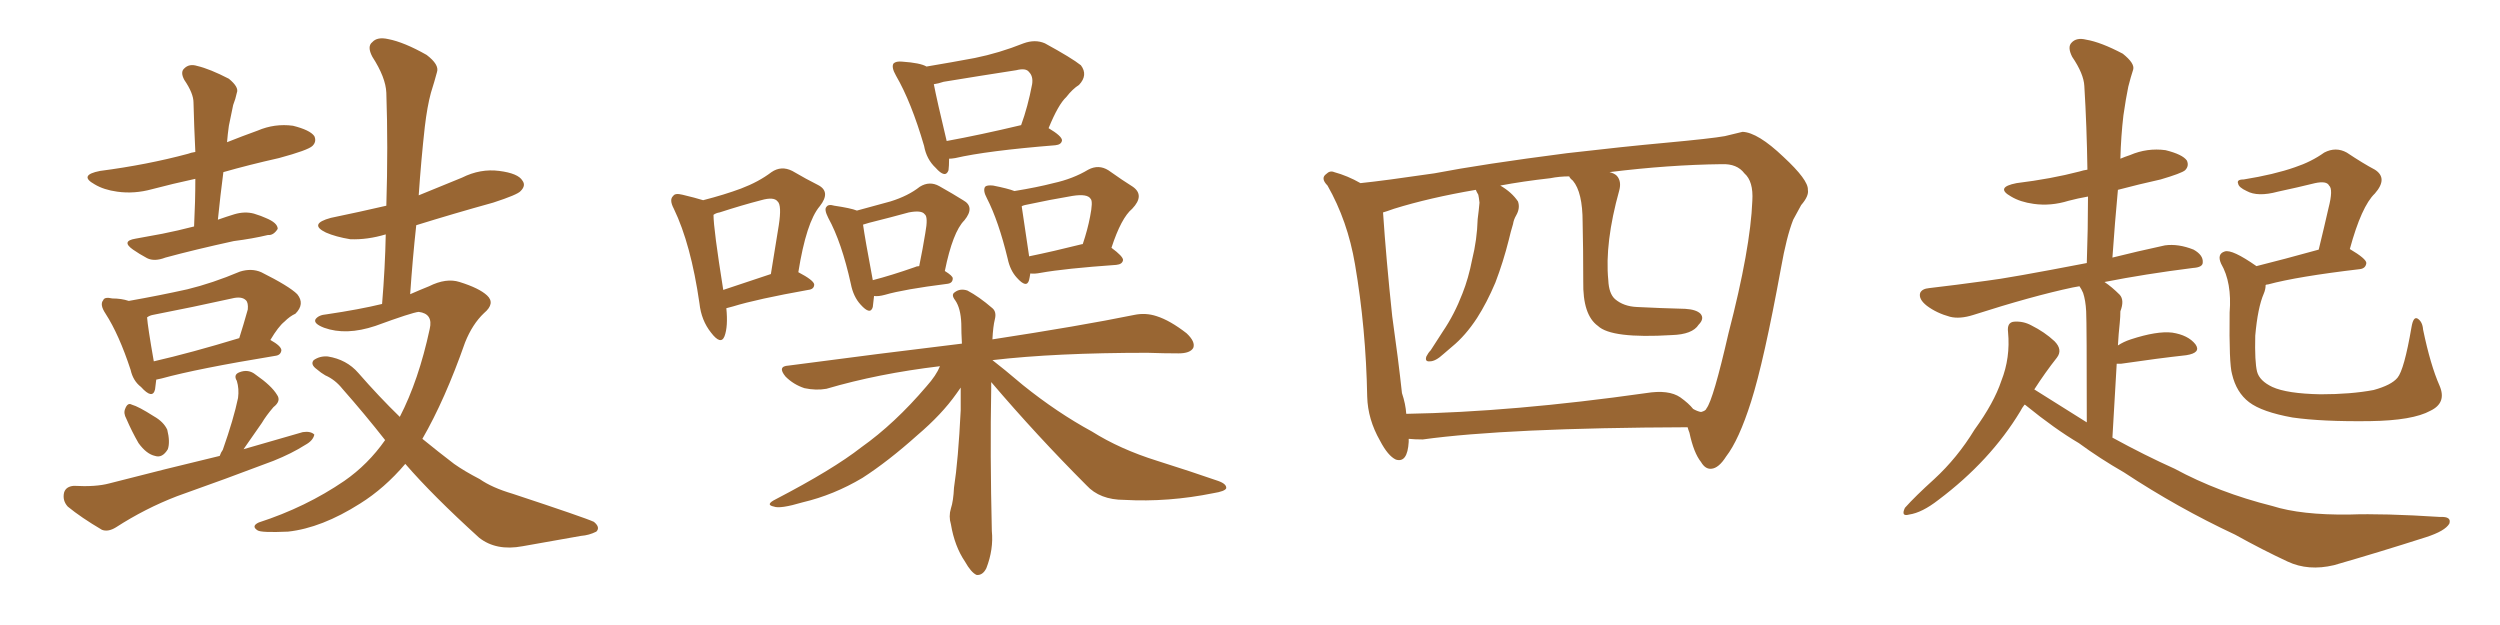 <svg xmlns="http://www.w3.org/2000/svg" xmlns:xlink="http://www.w3.org/1999/xlink" width="600" height="150"><path fill="#996633" padding="10" d="M46.58 54.35L46.58 54.35Q46.88 48.34 46.88 42.92L46.88 42.92Q41.46 44.09 36.47 45.41L36.47 45.41Q32.23 46.58 28.13 46.00L28.13 46.00Q24.90 45.56 22.71 44.24L22.71 44.24Q18.75 42.04 24.02 41.02L24.02 41.02Q35.30 39.55 45.12 36.91L45.12 36.91Q45.85 36.62 46.88 36.47L46.88 36.47Q46.58 30.32 46.44 24.61L46.44 24.61Q46.44 22.41 44.24 19.19L44.24 19.19Q43.21 17.29 44.24 16.41L44.24 16.41Q45.41 15.23 47.31 15.82L47.31 15.82Q50.39 16.55 54.93 18.90L54.93 18.90Q57.42 20.95 56.84 22.27L56.84 22.27Q56.54 23.73 55.96 25.20L55.96 25.20Q55.52 27.39 54.93 30.18L54.93 30.18Q54.64 32.23 54.49 34.13L54.49 34.13Q58.15 32.67 61.82 31.35L61.82 31.35Q65.92 29.59 70.31 30.18L70.31 30.18Q74.41 31.20 75.44 32.67L75.44 32.67Q76.03 33.98 75 35.01L75 35.01Q73.97 36.04 66.94 37.94L66.94 37.94Q59.77 39.55 53.61 41.31L53.61 41.31Q52.88 46.88 52.29 52.73L52.29 52.73Q54.35 52.00 56.25 51.42L56.25 51.42Q58.74 50.68 60.94 51.27L60.94 51.27Q62.84 51.86 63.72 52.29L63.72 52.29Q66.65 53.47 66.65 54.93L66.65 54.93Q65.63 56.54 64.31 56.40L64.31 56.40Q60.64 57.28 56.10 57.86L56.10 57.86Q46.73 59.91 39.70 61.82L39.70 61.82Q37.06 62.84 35.30 61.96L35.30 61.96Q33.40 60.94 31.93 59.91L31.93 59.91Q29.00 57.86 32.52 57.28L32.52 57.28Q35.89 56.69 38.96 56.10L38.96 56.10Q42.63 55.37 46.58 54.35ZM37.50 91.11L37.50 91.11Q37.35 92.43 37.21 93.46L37.21 93.46Q36.62 95.95 33.84 92.87L33.84 92.87Q31.93 91.41 31.35 88.77L31.35 88.77Q28.56 80.27 25.34 75.29L25.34 75.29Q23.88 73.10 24.76 72.07L24.76 72.07Q25.05 71.19 26.95 71.63L26.95 71.63Q29.15 71.63 30.91 72.22L30.91 72.22Q38.38 70.90 44.97 69.43L44.97 69.43Q50.98 67.97 57.57 65.19L57.57 65.19Q60.35 64.31 62.70 65.33L62.70 65.33Q69.43 68.70 71.34 70.61L71.34 70.61Q73.24 72.95 70.90 75.29L70.90 75.29Q69.58 75.88 68.26 77.20L68.26 77.20Q66.80 78.37 64.89 81.59L64.89 81.59Q67.53 83.06 67.53 84.08L67.53 84.08Q67.38 85.25 66.06 85.40L66.06 85.40Q47.31 88.48 38.82 90.82L38.82 90.82Q38.09 90.97 37.50 91.11ZM36.91 86.72L36.91 86.72Q45.85 84.67 57.42 81.15L57.42 81.15Q58.45 77.93 59.47 74.27L59.47 74.27Q59.62 72.66 59.03 72.07L59.03 72.07Q58.01 71.04 55.66 71.63L55.66 71.63Q46.44 73.68 36.62 75.59L36.62 75.59Q35.89 75.73 35.30 76.17L35.30 76.17Q35.45 78.37 36.91 86.72ZM30.32 100.49L30.32 100.49Q29.59 99.17 30.03 98.14L30.03 98.14Q30.62 96.53 31.64 97.12L31.64 97.12Q33.25 97.56 36.91 99.90L36.91 99.90Q39.26 101.22 40.14 103.13L40.14 103.13Q40.87 106.05 40.28 107.81L40.28 107.81Q38.96 110.01 37.21 109.42L37.21 109.42Q35.16 108.98 33.25 106.35L33.25 106.35Q31.64 103.56 30.32 100.49ZM52.73 109.42L52.73 109.42Q53.03 108.54 53.47 107.96L53.47 107.96Q56.10 100.49 57.13 95.51L57.13 95.51Q57.42 93.31 56.84 91.41L56.84 91.41Q55.96 89.94 57.42 89.36L57.42 89.36Q59.62 88.48 61.38 89.94L61.38 89.94Q65.19 92.58 66.50 94.78L66.50 94.78Q67.53 96.24 65.63 97.71L65.63 97.71Q63.87 99.76 62.84 101.51L62.84 101.51Q60.35 105.03 58.45 107.81L58.45 107.81Q65.92 105.62 72.66 103.71L72.66 103.71Q74.56 103.42 75.44 104.30L75.44 104.30Q75.15 105.76 73.24 106.79L73.24 106.79Q70.02 108.84 65.63 110.60L65.63 110.60Q54.05 114.99 42.48 119.09L42.48 119.09Q34.86 122.02 27.83 126.56L27.83 126.56Q25.93 127.73 24.46 127.15L24.46 127.15Q19.48 124.22 16.26 121.58L16.26 121.58Q14.94 120.12 15.38 118.21L15.38 118.21Q15.82 116.75 17.72 116.60L17.72 116.60Q23.00 116.89 26.22 116.02L26.22 116.02Q39.84 112.50 52.73 109.42ZM97.27 111.33L97.27 111.33L97.27 111.33Q92.29 117.19 86.43 120.85L86.43 120.85Q77.20 126.71 69.14 127.59L69.14 127.59Q62.70 127.88 61.82 127.29L61.82 127.29Q60.21 126.27 62.11 125.39L62.11 125.39Q73.39 121.73 82.62 115.43L82.62 115.43Q88.33 111.47 92.43 105.62L92.43 105.62Q87.60 99.46 82.18 93.31L82.18 93.31Q80.42 91.11 78.08 90.09L78.08 90.09Q77.05 89.50 76.03 88.62L76.03 88.62Q74.41 87.45 75.29 86.43L75.29 86.43Q76.76 85.40 78.66 85.55L78.66 85.55Q83.20 86.28 85.99 89.50L85.99 89.50Q90.97 95.21 95.95 100.05L95.95 100.05Q100.49 91.26 103.13 78.96L103.13 78.96Q104.00 75.29 100.49 74.85L100.49 74.85Q98.88 75 90.09 78.22L90.09 78.22Q83.06 80.57 77.78 78.66L77.78 78.66Q75.15 77.64 75.73 76.61L75.73 76.61Q76.46 75.59 78.37 75.44L78.37 75.44Q86.28 74.27 91.70 72.95L91.70 72.95Q92.43 64.16 92.58 56.25L92.58 56.25Q88.18 57.57 84.08 57.42L84.08 57.42Q80.57 56.84 78.22 55.81L78.22 55.81Q73.97 53.76 79.39 52.29L79.39 52.29Q86.43 50.83 92.72 49.37L92.72 49.37Q93.16 35.16 92.72 22.27L92.72 22.27Q92.58 18.60 89.36 13.62L89.36 13.62Q88.04 11.13 89.36 10.11L89.36 10.11Q90.53 8.79 93.16 9.38L93.16 9.38Q96.97 10.11 102.39 13.18L102.39 13.18Q105.47 15.53 104.88 17.29L104.88 17.29Q104.30 19.48 103.42 22.27L103.42 22.27Q102.54 25.49 101.95 30.47L101.95 30.47Q101.07 38.38 100.49 46.88L100.49 46.88Q105.62 44.82 110.89 42.63L110.89 42.63Q115.28 40.43 119.82 41.02L119.82 41.02Q124.37 41.60 125.39 43.36L125.39 43.36Q126.27 44.53 124.95 45.85L124.95 45.85Q124.22 46.73 118.36 48.63L118.36 48.63Q108.84 51.27 99.90 54.05L99.90 54.05Q99.02 62.11 98.44 70.61L98.44 70.61Q100.78 69.58 102.98 68.70L102.98 68.70Q107.08 66.65 110.30 67.68L110.30 67.68Q114.99 69.14 116.89 70.90L116.89 70.90Q118.95 72.80 116.16 75.15L116.16 75.15Q113.38 77.78 111.62 82.18L111.62 82.18Q106.79 95.95 101.37 105.32L101.37 105.32Q105.32 108.54 108.98 111.33L108.98 111.33Q111.47 113.09 115.14 114.99L115.14 114.99Q118.07 117.04 123.05 118.51L123.05 118.51Q140.33 124.22 142.53 125.24L142.53 125.24Q144.14 126.56 143.12 127.59L143.12 127.59Q141.36 128.47 139.45 128.61L139.45 128.61Q133.45 129.64 125.39 131.10L125.39 131.10Q119.09 132.28 114.99 129.05L114.99 129.05Q103.86 118.95 97.27 111.33ZM174.32 73.97L174.32 73.97Q174.76 78.37 173.88 80.71L173.88 80.71Q173.00 82.91 170.65 79.83L170.65 79.83Q168.31 76.90 167.87 72.80L167.87 72.80Q165.82 58.59 161.72 50.10L161.72 50.10Q160.55 47.90 161.57 47.02L161.57 47.02Q162.01 46.29 163.77 46.73L163.77 46.73Q166.85 47.46 168.75 48.05L168.75 48.05Q173.88 46.73 177.83 45.26L177.83 45.26Q182.08 43.65 185.16 41.31L185.16 41.31Q187.50 39.70 190.14 41.02L190.14 41.02Q193.65 43.07 196.29 44.38L196.29 44.38Q199.51 46.00 196.73 49.51L196.73 49.51Q193.51 53.32 191.60 65.33L191.60 65.33Q195.26 67.24 195.41 68.26L195.41 68.26Q195.41 69.43 193.95 69.58L193.95 69.58Q181.64 71.78 175.93 73.54L175.93 73.54Q174.90 73.83 174.32 73.97ZM173.58 69.58L173.58 69.58Q178.42 67.97 185.01 65.77L185.01 65.77Q186.04 59.33 186.91 54.05L186.91 54.05Q187.65 49.22 186.62 48.34L186.62 48.34Q185.74 47.17 182.67 48.05L182.67 48.05Q178.13 49.22 172.71 50.98L172.71 50.98Q171.83 51.12 171.24 51.56L171.24 51.56Q171.24 54.93 173.58 69.58ZM227.78 38.09L227.78 38.09Q227.78 39.84 227.64 40.87L227.64 40.87Q226.90 42.92 224.56 40.28L224.56 40.28Q222.36 38.23 221.78 35.01L221.78 35.01Q218.70 24.46 215.04 18.16L215.04 18.16Q213.87 16.11 214.45 15.23L214.45 15.23Q215.04 14.65 216.50 14.79L216.50 14.79Q220.90 15.09 222.36 15.97L222.36 15.97Q228.52 14.94 233.94 13.92L233.94 13.92Q239.79 12.74 245.65 10.40L245.65 10.40Q248.44 9.38 250.78 10.40L250.78 10.40Q257.23 13.92 259.42 15.67L259.42 15.67Q261.18 18.02 258.98 20.36L258.98 20.36Q257.37 21.39 255.91 23.29L255.91 23.29Q254.00 25.05 251.66 30.76L251.66 30.76Q254.88 32.67 254.88 33.69L254.88 33.69Q254.74 34.72 253.27 34.86L253.27 34.86Q236.87 36.18 229.25 37.94L229.25 37.94Q228.37 38.09 227.78 38.09ZM227.20 33.84L227.20 33.84Q235.25 32.37 245.07 30.03L245.07 30.03Q246.68 25.63 247.71 20.21L247.71 20.21Q248.00 18.31 246.97 17.29L246.97 17.29Q246.24 16.26 243.90 16.85L243.90 16.85Q235.40 18.16 226.46 19.63L226.46 19.63Q225.15 20.07 224.12 20.21L224.12 20.21Q224.85 24.02 227.20 33.84ZM209.77 71.04L209.77 71.04Q209.62 72.66 209.47 73.68L209.47 73.68Q208.89 75.73 206.54 73.10L206.54 73.10Q204.79 71.19 204.20 68.12L204.20 68.12Q202.00 58.15 198.78 52.29L198.78 52.29Q197.75 50.24 198.34 49.66L198.34 49.66Q198.78 48.93 200.24 49.37L200.24 49.37Q204.20 49.95 205.66 50.54L205.66 50.54Q210.06 49.37 213.72 48.34L213.72 48.34Q217.97 47.02 220.75 44.82L220.75 44.82Q223.10 43.36 225.44 44.68L225.44 44.68Q228.81 46.58 231.15 48.05L231.15 48.05Q234.08 49.66 231.45 52.88L231.45 52.88Q228.66 55.66 226.76 65.04L226.76 65.04Q228.66 66.21 228.66 66.80L228.66 66.80Q228.66 67.97 227.34 68.12L227.34 68.12Q216.94 69.43 212.40 70.75L212.40 70.75Q210.79 71.19 209.77 71.04ZM219.43 64.16L219.43 64.16Q220.02 63.87 220.61 63.87L220.61 63.87Q221.48 59.62 222.07 55.96L222.07 55.96Q222.80 52.00 221.92 51.42L221.92 51.42Q221.19 50.39 218.12 50.98L218.12 50.98Q213.87 52.15 208.59 53.47L208.59 53.47Q207.71 53.76 207.13 53.91L207.13 53.91Q207.57 57.13 209.47 67.24L209.47 67.24Q214.01 66.06 219.43 64.16ZM247.27 65.63L247.27 65.63Q247.12 66.65 246.97 67.24L246.97 67.24Q246.39 69.29 244.04 66.65L244.04 66.65Q242.43 64.89 241.85 62.11L241.85 62.11Q239.65 53.03 236.87 47.61L236.87 47.61Q235.84 45.70 236.43 44.82L236.43 44.82Q236.87 44.38 238.33 44.53L238.33 44.53Q241.99 45.26 243.46 45.85L243.46 45.85Q248.88 44.97 252.83 43.95L252.83 43.95Q257.52 42.92 261.18 40.72L261.18 40.72Q263.67 39.40 266.02 40.87L266.02 40.87Q269.53 43.36 271.88 44.82L271.88 44.82Q274.80 46.88 271.73 50.10L271.73 50.10Q269.09 52.29 266.75 59.47L266.75 59.47Q269.53 61.52 269.53 62.40L269.53 62.40Q269.38 63.43 267.92 63.57L267.92 63.57Q255.47 64.45 249.76 65.48L249.76 65.48Q248.29 65.77 247.27 65.63ZM259.72 58.59L259.72 58.59Q259.72 58.59 259.86 58.59L259.86 58.59Q261.04 55.08 261.62 52.00L261.62 52.00Q262.35 48.34 261.77 47.75L261.77 47.75Q261.04 46.44 257.37 47.02L257.37 47.02Q252.10 47.90 245.95 49.22L245.95 49.22Q245.36 49.37 245.21 49.51L245.21 49.51Q245.65 52.59 246.97 61.38L246.97 61.38Q246.97 61.38 246.97 61.52L246.97 61.52Q252.69 60.35 259.72 58.59ZM237.89 91.70L237.89 91.70L237.89 91.70Q237.89 92.43 237.89 93.31L237.89 93.31Q237.60 108.84 238.04 127.44L238.04 127.44Q238.48 131.84 236.72 136.38L236.72 136.38Q235.84 138.13 234.38 137.99L234.38 137.99Q233.06 137.40 231.59 134.77L231.59 134.77Q229.10 131.10 228.22 125.83L228.22 125.83Q227.64 123.93 228.22 122.02L228.22 122.02Q228.81 120.26 228.96 117.04L228.96 117.04Q229.98 110.45 230.57 98.44L230.57 98.44Q230.57 95.36 230.57 93.02L230.57 93.02Q230.13 93.60 229.54 94.48L229.54 94.48Q226.03 99.46 220.17 104.44L220.17 104.44Q213.13 110.74 206.98 114.70L206.98 114.70Q200.10 118.80 192.63 120.56L192.63 120.56Q187.21 122.17 185.74 121.58L185.74 121.58Q183.54 121.14 186.18 119.82L186.18 119.82Q199.95 112.65 206.69 107.37L206.69 107.37Q214.75 101.66 222.36 92.72L222.36 92.72Q224.71 90.09 225.59 87.89L225.59 87.89Q210.79 89.65 198.34 93.31L198.34 93.31Q195.85 93.75 193.07 93.16L193.07 93.16Q190.43 92.29 188.53 90.38L188.53 90.38Q186.47 87.89 189.26 87.74L189.26 87.74Q211.38 84.81 230.86 82.47L230.86 82.47Q230.71 79.83 230.71 77.64L230.71 77.64Q230.57 73.97 229.25 72.07L229.25 72.07Q228.22 70.75 229.10 70.17L229.10 70.17Q230.42 69.14 232.18 69.73L232.18 69.73Q234.96 71.19 238.18 73.97L238.18 73.97Q239.21 74.85 238.77 76.61L238.77 76.61Q238.33 78.37 238.18 81.45L238.18 81.45Q259.28 78.22 272.17 75.59L272.17 75.59Q274.95 75 277.59 75.88L277.59 75.88Q280.81 76.90 284.77 79.98L284.77 79.98Q286.96 82.03 286.38 83.50L286.38 83.50Q285.64 84.81 282.86 84.81L282.86 84.81Q279.35 84.81 275.39 84.67L275.39 84.67Q253.27 84.67 238.18 86.43L238.18 86.43Q240.67 88.33 245.51 92.43L245.51 92.43Q253.71 99.02 262.06 103.56L262.06 103.56Q268.80 107.81 277.73 110.60L277.73 110.60Q285.64 113.09 292.38 115.43L292.38 115.43Q294.43 116.16 294.29 117.19L294.29 117.19Q293.99 117.92 291.21 118.36L291.21 118.36Q280.37 120.56 269.82 119.97L269.82 119.97Q263.96 119.97 260.74 116.46L260.74 116.46Q248.88 104.59 237.89 91.70ZM405.03 102.54L405.03 102.54Q361.67 102.69 341.46 105.47L341.46 105.47Q339.55 105.47 338.09 105.32L338.09 105.32Q338.09 105.62 338.09 106.05L338.09 106.05Q337.79 111.18 335.01 110.30L335.01 110.30Q333.11 109.42 331.20 105.76L331.20 105.76Q328.27 100.63 328.13 95.21L328.13 95.21Q327.83 78.81 325.20 63.43L325.20 63.43Q323.44 53.03 318.60 44.53L318.60 44.53Q316.85 42.77 318.31 41.75L318.31 41.75Q319.19 40.87 320.21 41.31L320.21 41.31Q323.44 42.19 326.51 43.95L326.51 43.95Q332.23 43.36 344.24 41.60L344.24 41.60Q355.66 39.40 376.03 36.77L376.03 36.77Q389.94 35.16 399.61 34.28L399.61 34.28Q410.74 33.25 413.96 32.67L413.96 32.67Q417.63 31.79 418.21 31.64L418.21 31.64Q421.88 31.79 428.03 37.65L428.03 37.65Q434.03 43.21 433.89 45.56L433.89 45.56Q434.18 47.02 432.28 49.22L432.28 49.22Q431.40 50.83 430.37 52.73L430.37 52.73Q428.76 56.84 427.44 64.31L427.44 64.31Q423.34 86.72 420.26 96.39L420.26 96.39Q417.33 105.62 414.26 109.57L414.26 109.57Q412.50 112.35 410.74 112.50L410.74 112.50Q409.28 112.65 408.25 110.89L408.25 110.89Q406.49 108.69 405.47 103.86L405.47 103.86Q405.18 103.13 405.03 102.54ZM334.57 50.10L334.57 50.10L334.57 50.10Q332.52 50.83 331.93 50.98L331.93 50.98Q332.67 62.11 334.13 75.88L334.13 75.88Q335.60 86.28 336.47 94.34L336.47 94.34Q337.35 96.97 337.50 99.32L337.50 99.32Q362.99 98.88 395.07 94.34L395.07 94.34Q400.49 93.46 403.27 95.36L403.27 95.36Q405.32 96.83 406.35 98.14L406.35 98.14Q407.37 98.73 408.25 98.88L408.25 98.88Q409.42 98.58 409.57 98.00L409.57 98.00Q411.18 95.95 414.84 79.98L414.84 79.98Q420.12 59.62 420.56 48.19L420.56 48.19Q420.85 43.51 418.65 41.60L418.65 41.60Q416.89 39.26 413.23 39.40L413.23 39.40Q400.49 39.55 386.28 41.31L386.28 41.31Q387.45 41.60 388.04 42.19L388.04 42.19Q389.21 43.51 388.62 45.70L388.62 45.70Q385.11 58.30 385.99 67.24L385.99 67.24Q386.13 70.46 387.60 71.78L387.60 71.78Q389.65 73.54 392.87 73.68L392.87 73.68Q398.58 73.97 404.44 74.12L404.44 74.12Q407.08 74.27 408.11 75.29L408.11 75.29Q409.13 76.46 407.67 77.93L407.67 77.93Q406.20 80.27 401.22 80.42L401.22 80.42Q386.72 81.30 383.50 78.22L383.50 78.22Q379.83 75.59 379.98 67.53L379.98 67.53Q379.98 59.62 379.83 53.32L379.83 53.32Q379.83 46.14 377.49 43.36L377.49 43.36Q376.76 42.77 376.61 42.33L376.61 42.33Q374.27 42.33 372.07 42.77L372.07 42.77Q365.48 43.51 360.06 44.53L360.06 44.53Q362.84 46.14 364.31 48.34L364.31 48.34Q364.89 49.95 363.87 51.71L363.87 51.71Q363.28 52.73 363.13 53.76L363.13 53.76Q362.55 55.66 362.11 57.57L362.11 57.57Q360.79 62.84 358.89 67.82L358.89 67.82Q356.84 72.66 354.49 76.32L354.49 76.32Q351.71 80.57 348.49 83.20L348.49 83.20Q347.46 84.08 346.44 84.96L346.44 84.96Q344.53 86.72 343.21 86.72L343.21 86.72Q341.89 86.87 342.33 85.55L342.33 85.55Q342.77 84.67 343.36 84.08L343.36 84.08Q344.82 81.88 346.29 79.54L346.29 79.54Q349.07 75.44 350.98 70.46L350.98 70.46Q352.44 66.80 353.32 62.26L353.32 62.26Q354.49 57.57 354.64 52.59L354.64 52.59Q354.93 50.39 355.08 48.63L355.08 48.63Q354.93 47.31 354.79 46.73L354.79 46.73Q354.35 46.00 354.20 45.56L354.20 45.56Q343.07 47.46 334.57 50.10ZM485.89 97.12L485.89 97.12Q485.30 97.85 484.86 98.73L484.86 98.73Q477.69 110.60 465.23 119.97L465.23 119.97Q461.28 123.05 458.20 123.49L458.20 123.49Q456.15 124.07 457.18 121.88L457.18 121.88Q459.67 119.09 464.21 114.99L464.21 114.99Q469.78 109.86 473.88 103.13L473.88 103.13Q478.56 96.68 480.32 91.41L480.32 91.41Q482.52 85.84 481.93 79.69L481.93 79.69Q481.64 77.34 483.40 77.20L483.40 77.20Q485.60 77.05 487.50 78.08L487.50 78.08Q490.72 79.69 493.07 81.88L493.07 81.88Q495.12 83.94 493.65 85.84L493.65 85.84Q490.87 89.36 488.23 93.46L488.23 93.46Q494.53 97.41 500.83 101.37L500.83 101.37Q500.83 77.78 500.68 74.71L500.68 74.71Q500.54 72.07 499.95 70.31L499.95 70.31Q499.51 69.29 499.07 68.70L499.07 68.70Q498.05 68.85 497.46 68.99L497.46 68.99Q487.79 71.04 473.58 75.59L473.58 75.59Q470.36 76.61 468.02 76.03L468.02 76.03Q464.79 75.15 462.45 73.39L462.45 73.39Q460.40 71.78 460.84 70.31L460.84 70.31Q461.28 69.29 463.04 69.14L463.04 69.14Q469.34 68.41 476.81 67.38L476.81 67.38Q481.79 66.80 500.83 63.13L500.83 63.13Q501.12 54.79 501.12 47.17L501.12 47.17Q498.63 47.61 496.44 48.19L496.44 48.19Q492.19 49.51 488.09 48.93L488.09 48.93Q484.86 48.49 482.67 47.17L482.67 47.17Q478.71 44.97 483.98 43.95L483.98 43.95Q492.33 42.92 499.07 41.16L499.07 41.16Q499.95 40.87 500.98 40.72L500.98 40.72Q500.83 30.32 500.24 20.65L500.24 20.65Q500.10 17.72 497.31 13.62L497.31 13.62Q496.14 11.28 497.17 10.25L497.17 10.25Q498.34 8.94 500.68 9.52L500.68 9.52Q504.20 10.11 509.47 12.89L509.47 12.89Q512.40 15.23 511.96 16.70L511.96 16.70Q511.38 18.46 510.79 20.80L510.79 20.80Q510.21 23.58 509.62 27.69L509.62 27.69Q509.03 32.67 508.89 38.09L508.89 38.09Q509.91 37.65 511.23 37.21L511.23 37.21Q515.33 35.45 519.73 36.04L519.73 36.04Q523.83 37.06 524.85 38.53L524.85 38.53Q525.44 39.84 524.41 40.87L524.41 40.87Q523.54 41.60 518.55 43.07L518.55 43.07Q513.28 44.24 508.30 45.56L508.30 45.56Q507.57 53.32 506.98 61.82L506.98 61.82Q512.84 60.35 519.58 58.89L519.58 58.89Q522.80 58.45 526.46 59.91L526.46 59.91Q528.81 61.23 528.66 62.99L528.66 62.99Q528.66 64.16 526.32 64.31L526.32 64.31Q514.75 65.77 505.08 67.68L505.08 67.68Q506.84 68.85 508.74 70.75L508.74 70.75Q509.91 72.07 508.89 74.71L508.89 74.71Q508.89 76.03 508.74 77.49L508.74 77.49Q508.45 80.13 508.30 82.91L508.30 82.91Q509.62 82.03 511.38 81.45L511.38 81.45Q517.68 79.39 521.34 79.83L521.34 79.83Q525.15 80.42 526.90 82.62L526.90 82.62Q528.37 84.67 524.71 85.25L524.71 85.25Q517.97 85.99 509.03 87.30L509.03 87.30Q508.45 87.30 508.01 87.30L508.01 87.30Q507.57 95.36 506.98 105.03L506.98 105.03Q514.75 109.28 521.92 112.50L521.92 112.50Q532.47 118.21 545.36 121.44L545.36 121.44Q552.25 123.63 563.82 123.49L563.82 123.49Q572.02 123.19 585.64 124.07L585.64 124.07Q588.43 123.93 587.84 125.68L587.84 125.68Q586.82 127.44 582.28 128.91L582.28 128.91Q570.85 132.57 560.16 135.64L560.16 135.64Q554.00 137.11 549.02 134.77L549.02 134.77Q543.02 131.98 536.43 128.32L536.43 128.32Q522.66 121.88 509.77 113.38L509.77 113.38Q503.91 110.01 498.93 106.35L498.93 106.35Q493.21 102.98 486.18 97.27L486.18 97.27Q486.04 97.12 485.89 97.12ZM585.50 92.58L585.50 92.58L585.50 92.58Q587.26 96.68 583.30 98.58L583.30 98.58Q579.05 100.93 568.80 101.07L568.80 101.07Q557.37 101.22 550.20 100.20L550.20 100.20Q542.87 98.88 539.79 96.53L539.79 96.53Q536.72 94.19 535.69 89.79L535.69 89.79Q534.96 87.30 535.11 75L535.11 75Q535.69 67.82 533.06 63.28L533.06 63.28Q532.03 60.94 533.94 60.35L533.94 60.35Q535.69 59.77 541.55 63.87L541.55 63.87Q548.00 62.26 556.49 59.91L556.49 59.91Q557.81 54.49 558.84 49.95L558.84 49.95Q560.01 45.41 558.98 44.53L558.98 44.53Q558.40 43.36 555.62 43.95L555.62 43.95Q551.51 44.97 546.68 46.00L546.68 46.00Q541.85 47.31 539.21 45.85L539.21 45.85Q537.30 44.97 537.16 44.09L537.16 44.09Q536.72 43.07 538.48 43.07L538.48 43.07Q545.80 41.89 550.78 40.14L550.78 40.14Q554.74 38.82 557.81 36.62L557.81 36.62Q560.60 35.16 563.23 36.62L563.23 36.62Q567.19 39.26 569.97 40.72L569.97 40.72Q573.19 42.77 569.97 46.44L569.97 46.44Q566.75 49.51 563.96 59.77L563.96 59.77Q567.92 62.11 567.92 63.13L567.92 63.13Q567.77 64.45 566.31 64.60L566.31 64.60Q551.37 66.36 544.34 68.26L544.34 68.26Q543.90 68.26 543.75 68.41L543.75 68.41Q543.75 69.43 543.31 70.46L543.31 70.46Q541.85 73.83 541.26 80.57L541.26 80.57Q541.11 86.87 541.70 89.21L541.70 89.21Q542.29 91.41 545.36 92.87L545.36 92.87Q548.88 94.48 556.93 94.63L556.93 94.63Q564.26 94.63 569.68 93.60L569.68 93.60Q573.93 92.43 575.39 90.67L575.39 90.67Q577.00 88.77 578.76 78.52L578.76 78.52Q579.20 75.88 580.22 76.46L580.22 76.46Q581.40 77.20 581.54 79.10L581.54 79.10Q583.30 87.60 585.50 92.58Z"/></svg>